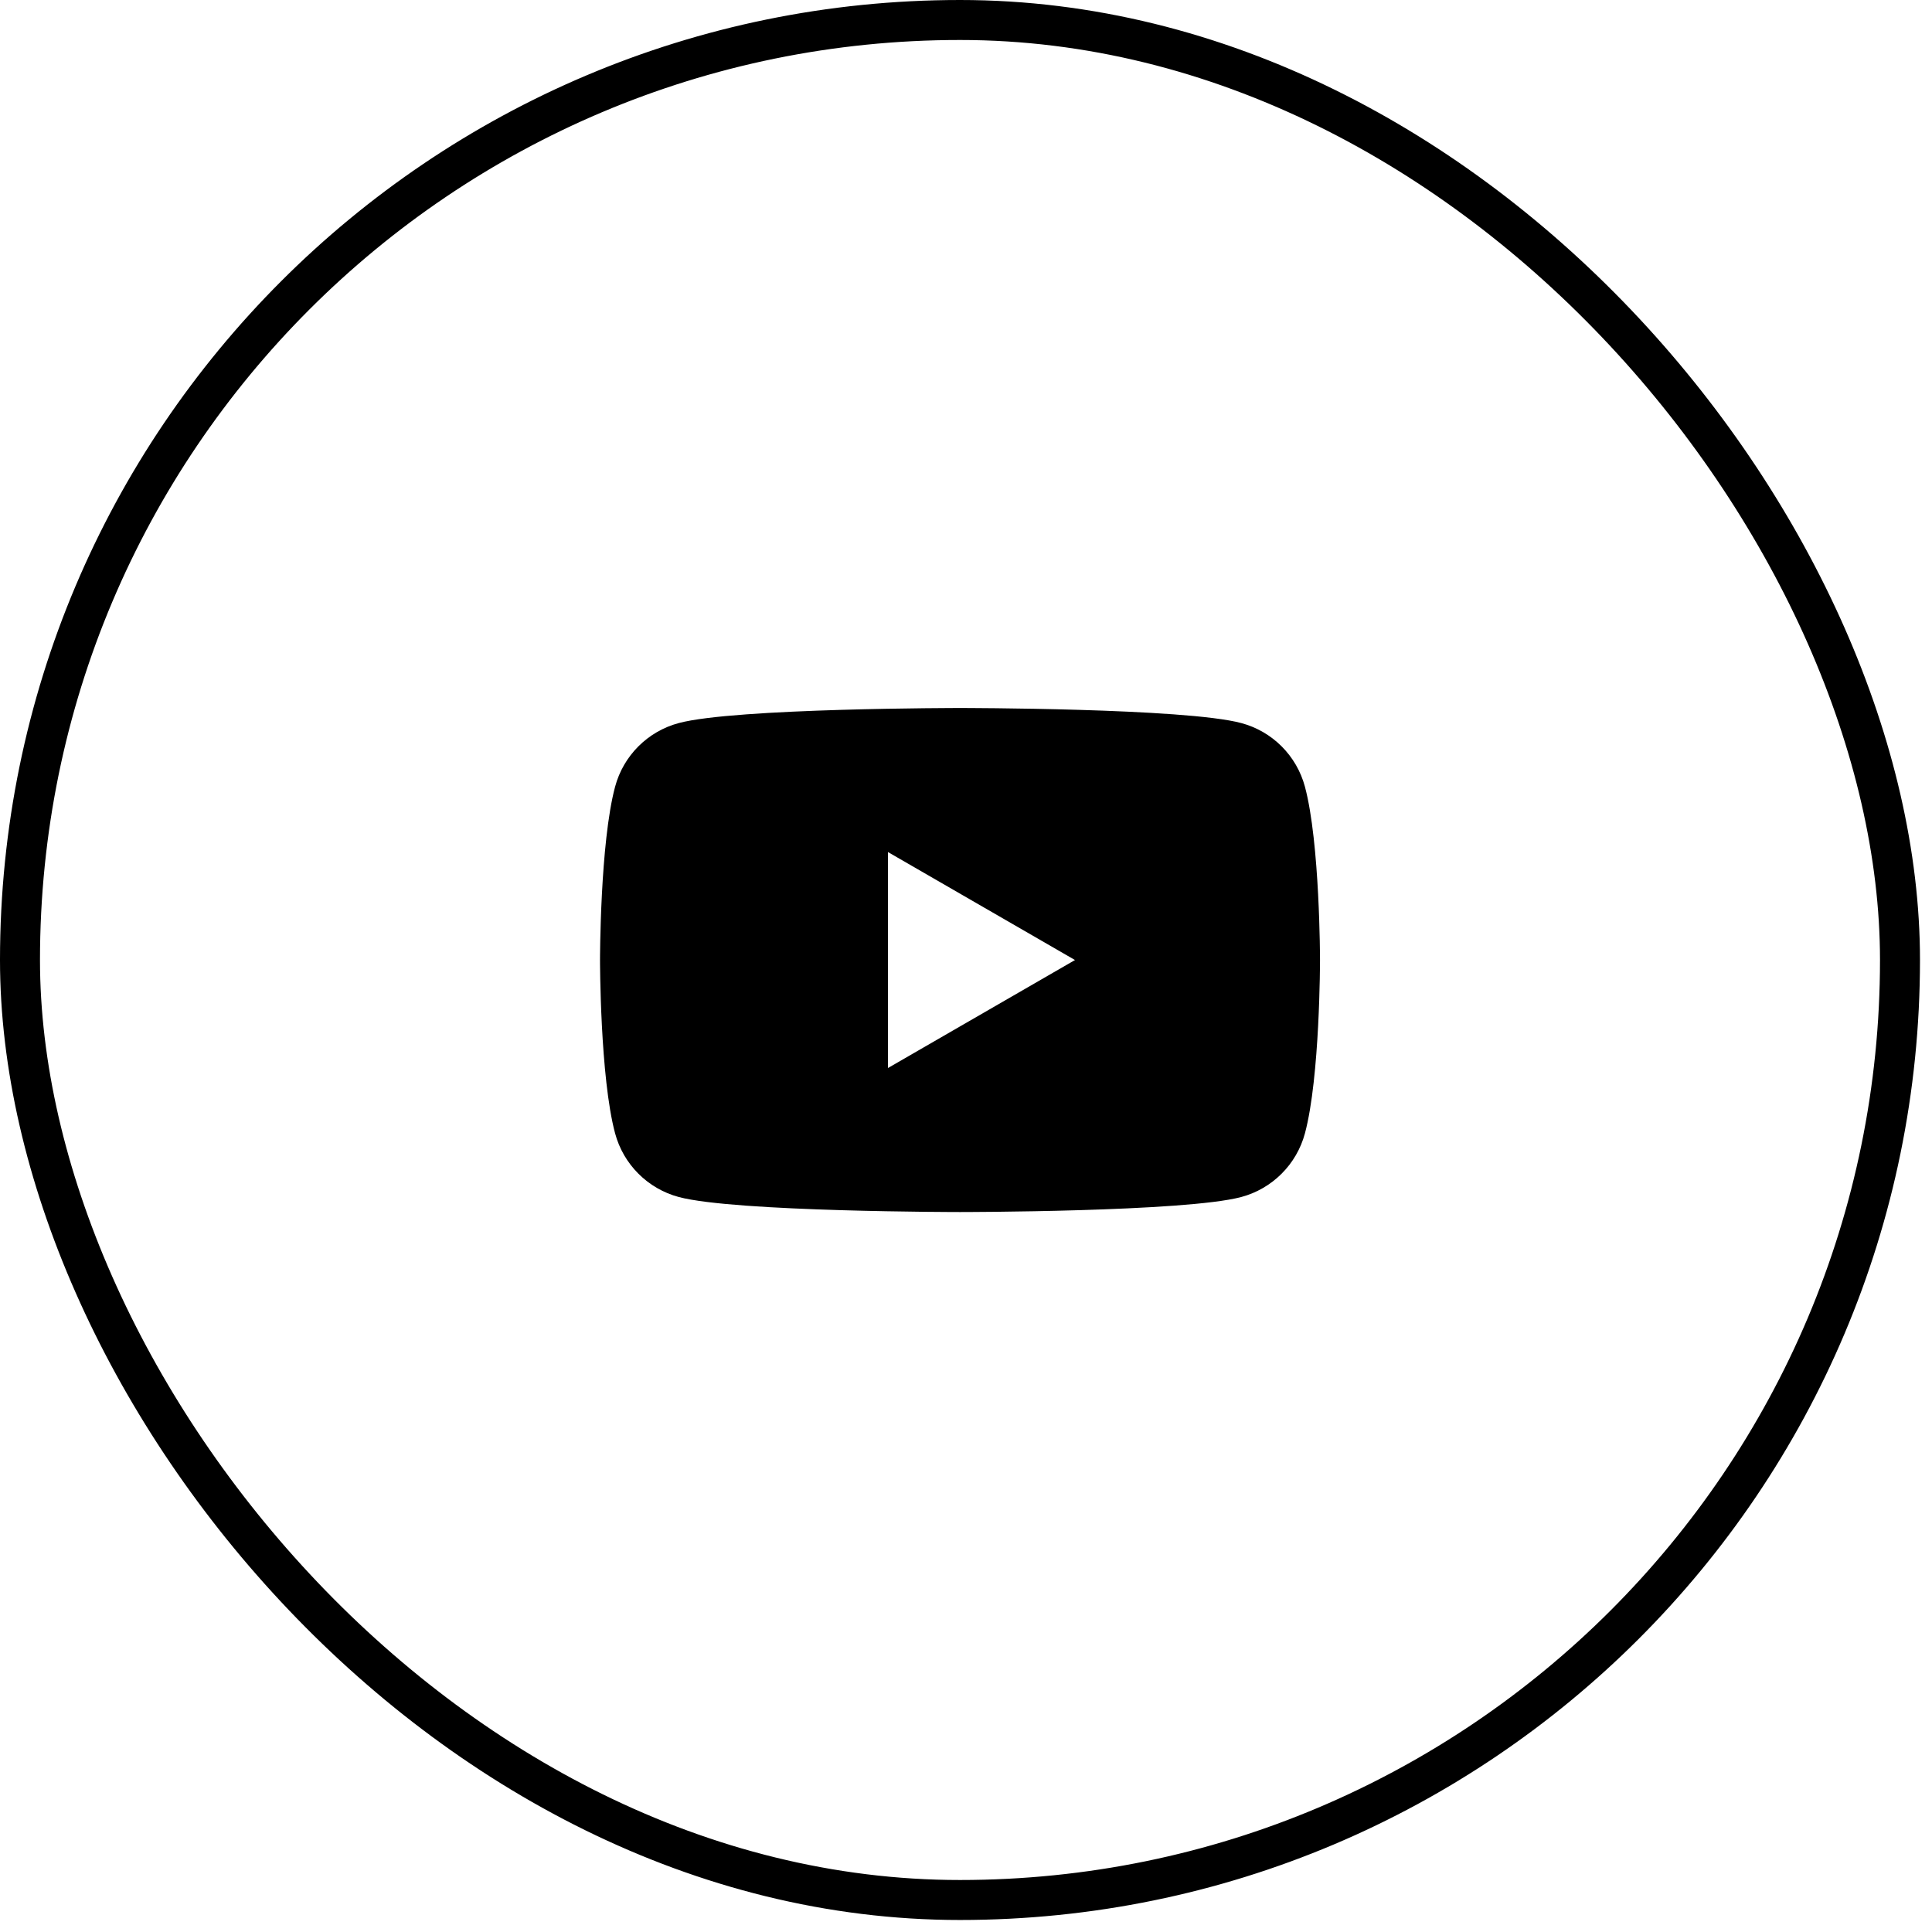<svg width="46" height="46" viewBox="0 0 46 46" fill="none" xmlns="http://www.w3.org/2000/svg">
<rect x="0.476" y="0.476" width="44.762" height="44.762" rx="22.381" stroke="black" stroke-width="0.952"/>
<path fill-rule="evenodd" clip-rule="evenodd" d="M29.555 17.216C30.293 17.413 30.873 17.993 31.07 18.732C31.428 20.068 31.429 22.858 31.429 22.858C31.429 22.858 31.429 25.648 31.07 26.984C30.873 27.722 30.293 28.302 29.555 28.5C28.219 28.858 22.858 28.858 22.858 28.858C22.858 28.858 17.497 28.858 16.16 28.5C15.422 28.302 14.842 27.722 14.645 26.984C14.286 25.648 14.286 22.858 14.286 22.858C14.286 22.858 14.286 20.068 14.645 18.732C14.842 17.993 15.422 17.413 16.16 17.216C17.497 16.857 22.858 16.857 22.858 16.857C22.858 16.857 28.219 16.857 29.555 17.216ZM25.595 22.858L21.142 25.429V20.287L25.595 22.858Z" fill="black"/>
</svg>
